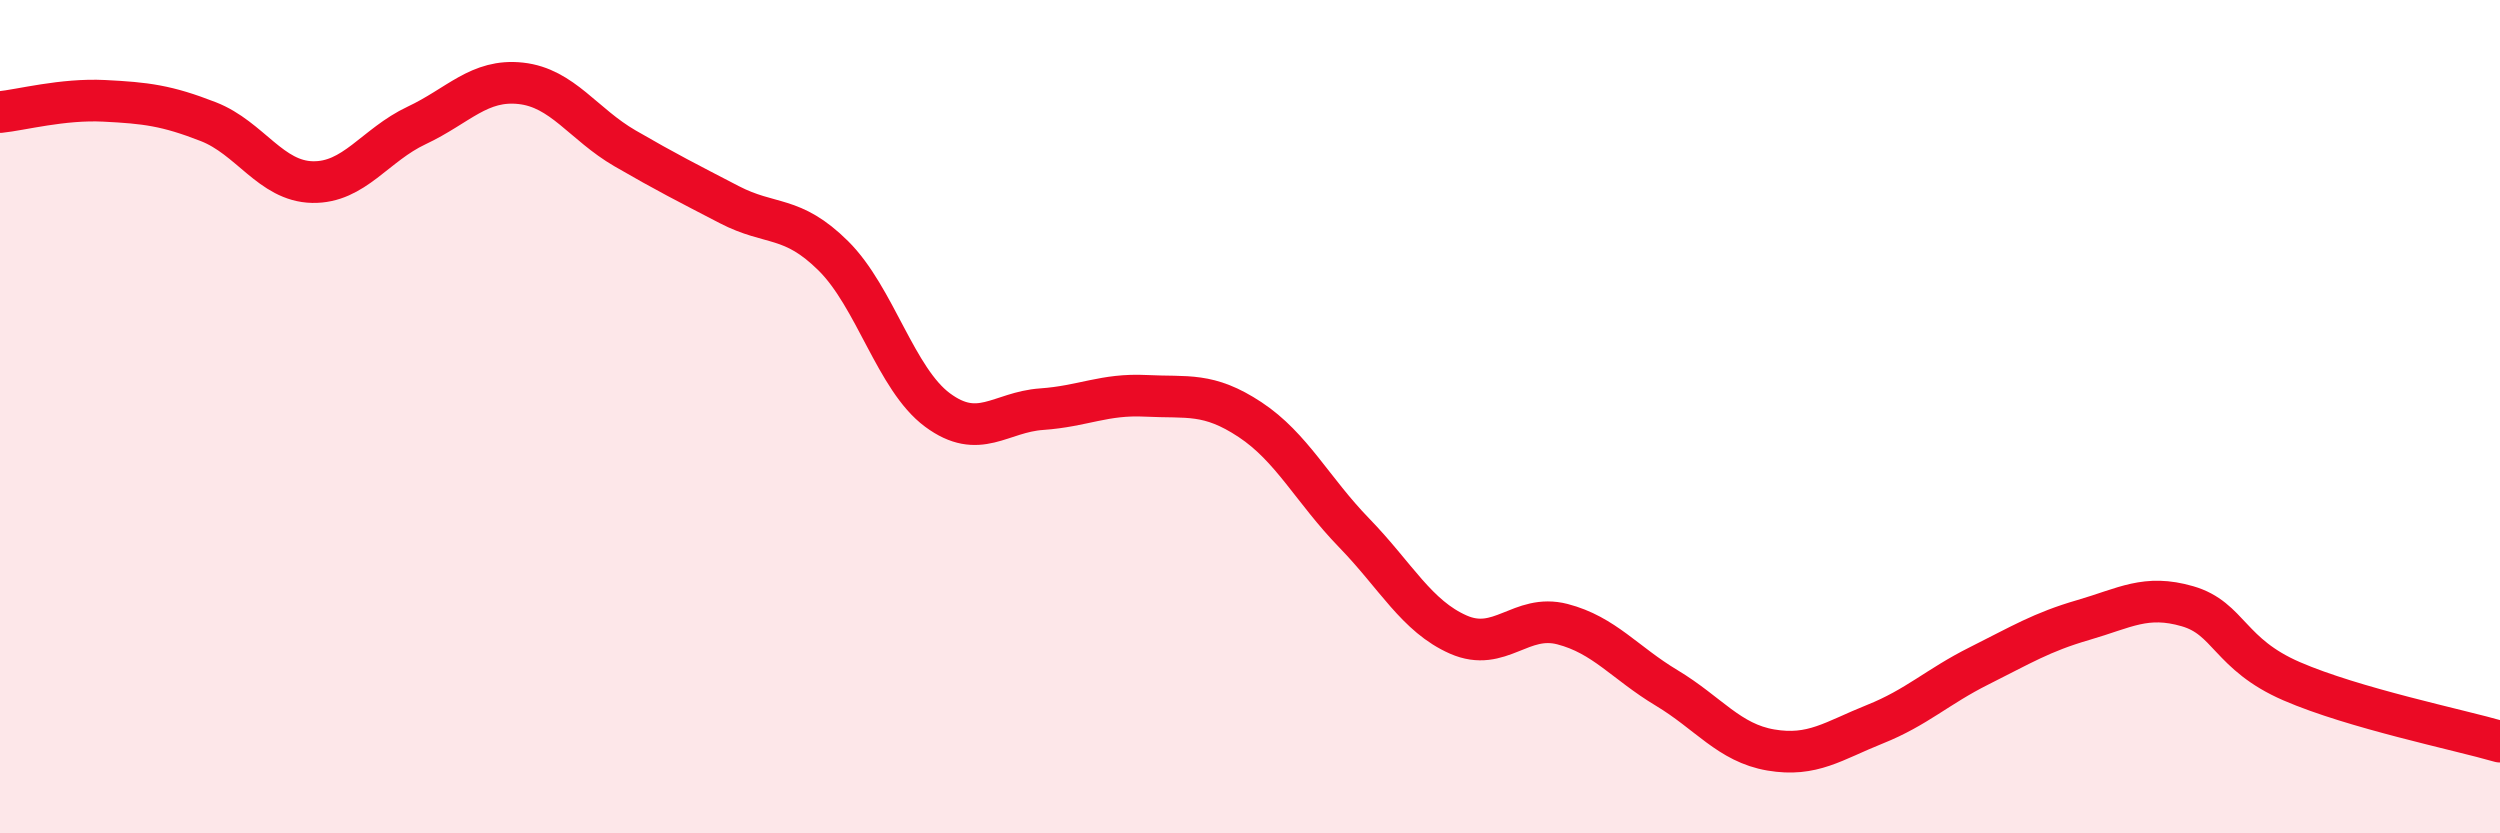
    <svg width="60" height="20" viewBox="0 0 60 20" xmlns="http://www.w3.org/2000/svg">
      <path
        d="M 0,2.69 C 0.5,2.64 1.5,2.37 2.5,2.42 C 3.5,2.47 4,2.53 5,2.92 C 6,3.31 6.5,4.35 7.5,4.37 C 8.5,4.39 9,3.48 10,3.01 C 11,2.54 11.5,1.89 12.5,2 C 13.5,2.11 14,2.98 15,3.56 C 16,4.14 16.5,4.39 17.5,4.91 C 18.5,5.43 19,5.15 20,6.14 C 21,7.13 21.5,9.1 22.5,9.84 C 23.5,10.58 24,9.89 25,9.82 C 26,9.75 26.5,9.45 27.5,9.5 C 28.5,9.55 29,9.41 30,10.07 C 31,10.73 31.5,11.76 32.5,12.79 C 33.5,13.82 34,14.79 35,15.23 C 36,15.67 36.5,14.72 37.5,14.98 C 38.5,15.24 39,15.91 40,16.51 C 41,17.11 41.5,17.83 42.5,18 C 43.5,18.17 44,17.78 45,17.38 C 46,16.98 46.5,16.48 47.5,15.98 C 48.5,15.48 49,15.17 50,14.88 C 51,14.59 51.5,14.26 52.5,14.55 C 53.5,14.84 53.5,15.7 55,16.35 C 56.5,17 59,17.51 60,17.8L60 20L0 20Z"
        fill="#EB0A25"
        opacity="0.1"
        stroke-linecap="round"
        stroke-linejoin="round"
      />
      <path
        d="M 0,2.69 C 0.5,2.64 1.5,2.37 2.5,2.42 C 3.5,2.47 4,2.53 5,2.92 C 6,3.31 6.5,4.35 7.5,4.37 C 8.5,4.39 9,3.48 10,3.01 C 11,2.54 11.5,1.89 12.5,2 C 13.5,2.11 14,2.98 15,3.56 C 16,4.14 16.5,4.39 17.5,4.91 C 18.5,5.43 19,5.15 20,6.14 C 21,7.13 21.5,9.1 22.5,9.84 C 23.5,10.58 24,9.89 25,9.82 C 26,9.75 26.5,9.45 27.5,9.5 C 28.5,9.55 29,9.41 30,10.07 C 31,10.73 31.5,11.76 32.5,12.79 C 33.5,13.82 34,14.79 35,15.23 C 36,15.67 36.5,14.72 37.5,14.98 C 38.5,15.24 39,15.91 40,16.51 C 41,17.11 41.5,17.83 42.5,18 C 43.5,18.17 44,17.78 45,17.38 C 46,16.98 46.5,16.48 47.5,15.98 C 48.5,15.48 49,15.17 50,14.88 C 51,14.59 51.5,14.26 52.5,14.55 C 53.5,14.84 53.5,15.7 55,16.35 C 56.5,17 59,17.51 60,17.8"
        stroke="#EB0A25"
        stroke-width="1"
        fill="none"
        stroke-linecap="round"
        stroke-linejoin="round"
      />
    </svg>
  